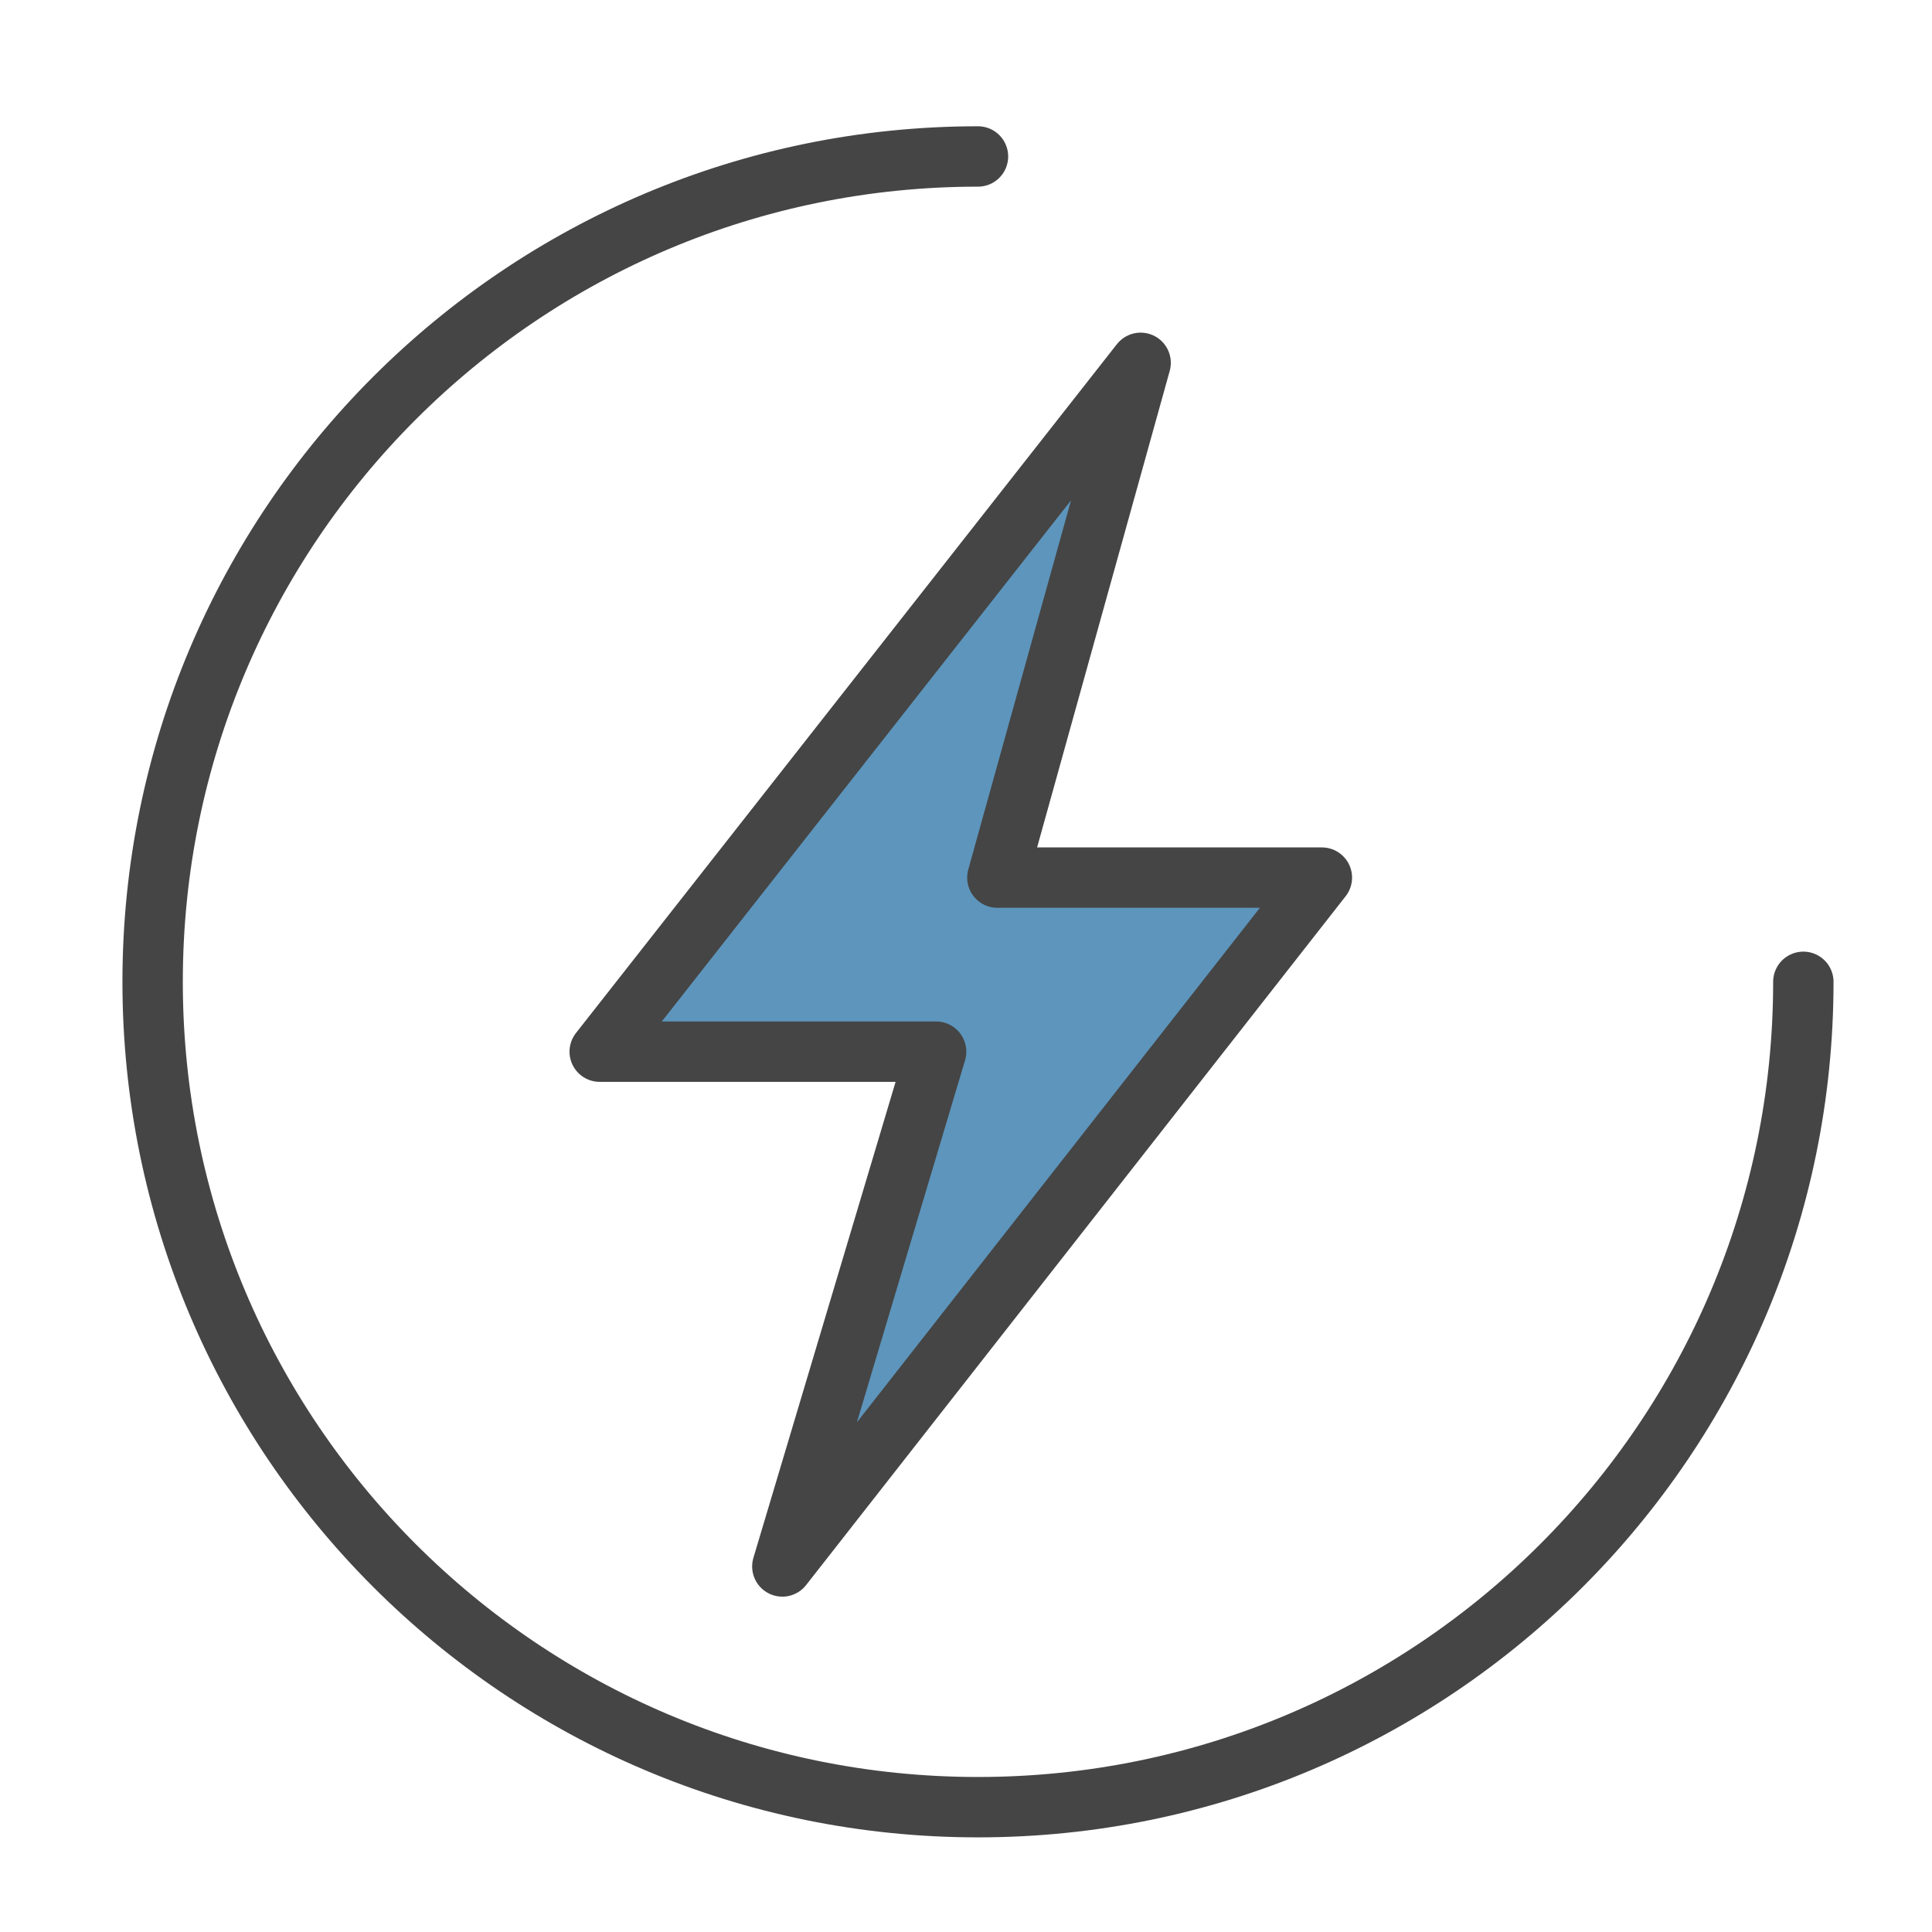 <?xml version="1.0" encoding="utf-8"?>
<svg xmlns="http://www.w3.org/2000/svg" id="a" viewBox="0 0 64 64">
  <defs>
    <style>.b,.c{fill:none;}.d{fill:#5d95bc;stroke-linejoin:round;}.d,.c{stroke:#454545;stroke-linecap:round;stroke-width:2px;}.c{stroke-miterlimit:10;}</style>
  </defs>
  <polygon class="d" points="43.789 29.072 33.039 29.072 37.785 12.019 19.866 34.838 31.01 34.838 25.916 51.891 43.789 29.072"/>
  <path class="c" d="M32.397,5.183c-15.1,0-27.341,12.241-27.341,27.341s12.241,27.341,27.341,27.341,27.341-12.241,27.341-27.341"/>
  <rect class="b" x="-663.32" y="-2382.112" width="1620" height="4485"/>
</svg>